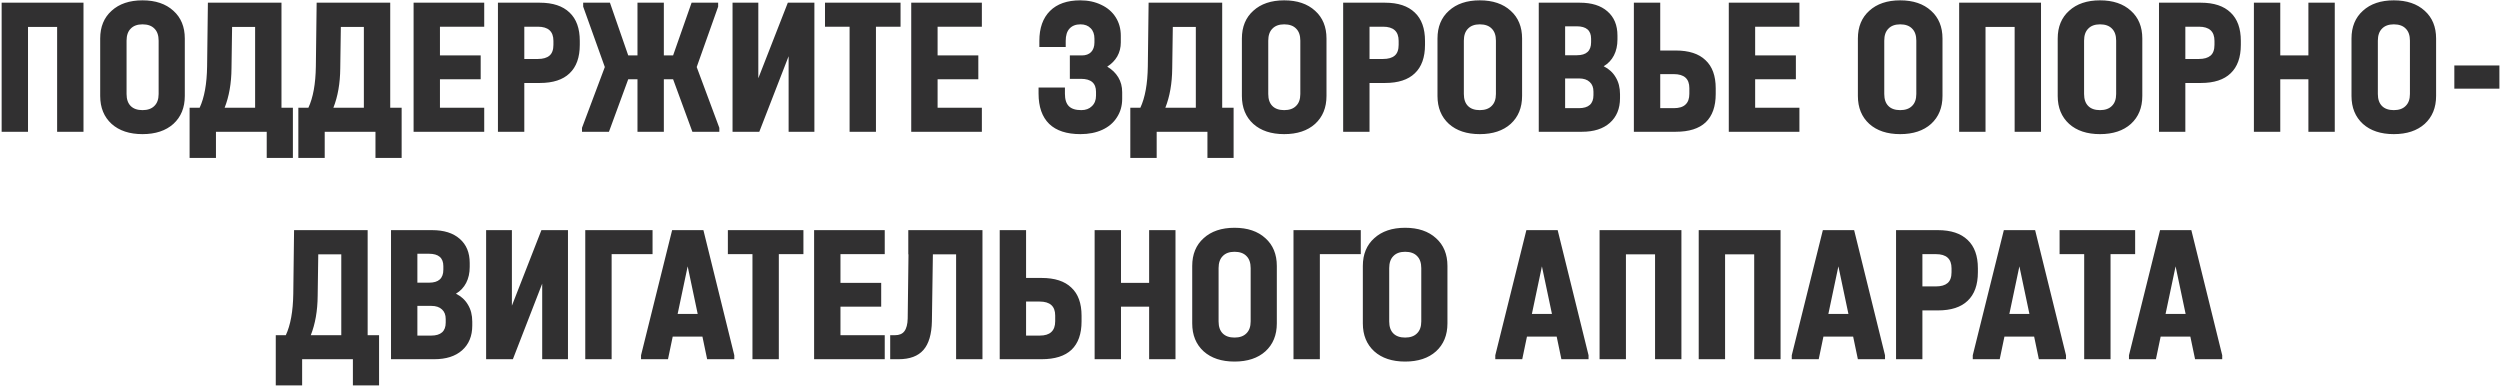 <?xml version="1.0" encoding="UTF-8"?> <svg xmlns="http://www.w3.org/2000/svg" width="1385" height="214" viewBox="0 0 1385 214" fill="none"><path d="M46.254 1.496V73H31.648V14.903H15.516V73H0.91V1.496H46.254ZM78.944 74.308C71.75 74.308 66.045 72.419 61.831 68.64C57.616 64.789 55.509 59.629 55.509 53.162V21.334C55.509 14.867 57.616 9.744 61.831 5.965C66.045 2.114 71.75 0.188 78.944 0.188C86.138 0.188 91.842 2.114 96.057 5.965C100.271 9.744 102.379 14.867 102.379 21.334V53.162C102.379 59.629 100.271 64.789 96.057 68.64C91.842 72.419 86.138 74.308 78.944 74.308ZM78.944 61.01C81.778 61.01 83.958 60.247 85.484 58.721C87.082 57.195 87.882 54.979 87.882 52.072V22.533C87.882 19.626 87.119 17.41 85.593 15.884C84.067 14.285 81.85 13.486 78.944 13.486C76.11 13.486 73.93 14.285 72.404 15.884C70.878 17.41 70.115 19.626 70.115 22.533V52.072C70.115 54.979 70.878 57.195 72.404 58.721C73.93 60.247 76.11 61.01 78.944 61.01ZM162.26 59.702V87.497H147.763V73H119.641V87.497H105.035V59.702H110.594C113.21 54.107 114.591 46.477 114.736 36.812L115.172 1.496H155.938V59.702H162.26ZM128.252 37.902C128.18 46.186 126.908 53.453 124.437 59.702H141.332V14.903H128.579L128.252 37.902ZM222.508 59.702V87.497H208.011V73H179.889V87.497H165.283V59.702H170.842C173.458 54.107 174.839 46.477 174.984 36.812L175.42 1.496H216.186V59.702H222.508ZM188.5 37.902C188.428 46.186 187.156 53.453 184.685 59.702H201.58V14.903H188.827L188.5 37.902ZM268.26 1.496V14.794H243.735V30.708H266.298V43.897H243.735V59.702H268.26V73H229.129V1.496H268.26ZM299.075 1.496C306.269 1.496 311.755 3.313 315.534 6.946C319.313 10.507 321.202 15.739 321.202 22.642V24.822C321.202 31.798 319.313 37.066 315.534 40.627C311.828 44.188 306.342 45.968 299.075 45.968H290.464V73H275.858V1.496H299.075ZM297.985 32.67C300.819 32.67 302.963 32.052 304.416 30.817C305.869 29.582 306.596 27.583 306.596 24.822V22.642C306.596 17.41 303.726 14.794 297.985 14.794H290.464V32.67H297.985ZM398.509 70.82V73H383.576L372.894 43.897H367.771V73H353.165V43.897H348.042L337.36 73H322.427V70.82L335.071 37.139L323.081 3.676V1.496H337.905L348.042 30.708H353.165V1.496H367.771V30.708H372.894L383.14 1.496H397.855V3.676L385.974 37.139L398.509 70.82ZM420.107 1.496V43.352L436.457 1.496H451.172V73H436.893V31.144L420.652 73H405.828V1.496H420.107ZM457.048 14.794V1.496H498.904V14.794H485.279V73H470.673V14.794H457.048ZM543.953 1.496V14.794H519.428V30.708H541.991V43.897H519.428V59.702H543.953V73H504.822V1.496H543.953ZM613.405 36.921C616.021 38.447 618.056 40.409 619.509 42.807C620.963 45.205 621.689 47.966 621.689 51.091V54.797C621.689 58.648 620.708 62.064 618.746 65.043C616.857 68.022 614.168 70.311 610.68 71.91C607.192 73.509 603.159 74.308 598.581 74.308C590.951 74.308 585.174 72.419 581.25 68.64C577.326 64.789 575.364 59.193 575.364 51.854V48.475H589.97V51.963C589.97 55.088 590.697 57.377 592.15 58.83C593.604 60.283 595.893 61.01 599.017 61.01C601.488 61.01 603.45 60.283 604.903 58.83C606.429 57.377 607.192 55.451 607.192 53.053V50.873C607.192 46.077 604.431 43.679 598.908 43.679H592.695V30.708H599.344C601.524 30.708 603.232 30.09 604.467 28.855C605.703 27.547 606.32 25.767 606.32 23.514V21.443C606.32 18.972 605.63 17.047 604.249 15.666C602.869 14.213 600.979 13.486 598.581 13.486C595.965 13.486 593.931 14.285 592.477 15.884C591.097 17.41 590.406 19.663 590.406 22.642V26.021H575.8V22.642C575.8 15.521 577.762 9.998 581.686 6.074C585.61 2.15 591.206 0.188 598.472 0.188C602.832 0.188 606.72 1.024 610.135 2.695C613.551 4.294 616.203 6.583 618.092 9.562C619.982 12.541 620.926 15.957 620.926 19.808V23.514C620.926 26.348 620.272 28.928 618.964 31.253C617.656 33.506 615.803 35.395 613.405 36.921ZM683.417 59.702V87.497H668.92V73H640.798V87.497H626.192V59.702H631.751C634.367 54.107 635.747 46.477 635.893 36.812L636.329 1.496H677.095V59.702H683.417ZM649.409 37.902C649.336 46.186 648.064 53.453 645.594 59.702H662.489V14.903H649.736L649.409 37.902ZM711.442 74.308C704.248 74.308 698.543 72.419 694.329 68.64C690.114 64.789 688.007 59.629 688.007 53.162V21.334C688.007 14.867 690.114 9.744 694.329 5.965C698.543 2.114 704.248 0.188 711.442 0.188C718.636 0.188 724.34 2.114 728.555 5.965C732.769 9.744 734.877 14.867 734.877 21.334V53.162C734.877 59.629 732.769 64.789 728.555 68.64C724.34 72.419 718.636 74.308 711.442 74.308ZM711.442 61.01C714.276 61.01 716.456 60.247 717.982 58.721C719.58 57.195 720.38 54.979 720.38 52.072V22.533C720.38 19.626 719.617 17.41 718.091 15.884C716.565 14.285 714.348 13.486 711.442 13.486C708.608 13.486 706.428 14.285 704.902 15.884C703.376 17.41 702.613 19.626 702.613 22.533V52.072C702.613 54.979 703.376 57.195 704.902 58.721C706.428 60.247 708.608 61.01 711.442 61.01ZM767.328 1.496C774.522 1.496 780.008 3.313 783.787 6.946C787.566 10.507 789.455 15.739 789.455 22.642V24.822C789.455 31.798 787.566 37.066 783.787 40.627C780.081 44.188 774.595 45.968 767.328 45.968H758.717V73H744.111V1.496H767.328ZM766.238 32.67C769.072 32.67 771.216 32.052 772.669 30.817C774.122 29.582 774.849 27.583 774.849 24.822V22.642C774.849 17.41 771.979 14.794 766.238 14.794H758.717V32.67H766.238ZM819.803 74.308C812.609 74.308 806.905 72.419 802.69 68.64C798.475 64.789 796.368 59.629 796.368 53.162V21.334C796.368 14.867 798.475 9.744 802.69 5.965C806.905 2.114 812.609 0.188 819.803 0.188C826.997 0.188 832.701 2.114 836.916 5.965C841.131 9.744 843.238 14.867 843.238 21.334V53.162C843.238 59.629 841.131 64.789 836.916 68.64C832.701 72.419 826.997 74.308 819.803 74.308ZM819.803 61.01C822.637 61.01 824.817 60.247 826.343 58.721C827.942 57.195 828.741 54.979 828.741 52.072V22.533C828.741 19.626 827.978 17.41 826.452 15.884C824.926 14.285 822.71 13.486 819.803 13.486C816.969 13.486 814.789 14.285 813.263 15.884C811.737 17.41 810.974 19.626 810.974 22.533V52.072C810.974 54.979 811.737 57.195 813.263 58.721C814.789 60.247 816.969 61.01 819.803 61.01ZM888.442 36.703C891.349 38.156 893.565 40.191 895.091 42.807C896.69 45.423 897.489 48.548 897.489 52.181V54.361C897.489 60.174 895.6 64.752 891.821 68.095C888.115 71.365 882.992 73 876.452 73H852.472V1.496H875.253C881.793 1.496 886.88 3.095 890.513 6.292C894.219 9.489 896.072 13.958 896.072 19.699V21.879C896.072 25.222 895.418 28.165 894.11 30.708C892.802 33.251 890.913 35.25 888.442 36.703ZM867.078 14.576V30.599H873.618C878.85 30.599 881.466 28.201 881.466 23.405V21.443C881.466 16.865 878.814 14.576 873.509 14.576H867.078ZM882.774 50.764C882.774 48.439 882.084 46.658 880.703 45.423C879.323 44.115 877.361 43.461 874.817 43.461H867.078V59.92H874.708C880.086 59.92 882.774 57.522 882.774 52.726V50.764ZM919.769 1.496V27.983H928.38C935.646 27.983 941.133 29.763 944.839 33.324C948.617 36.812 950.507 42.008 950.507 48.911V52.072C950.507 58.975 948.654 64.207 944.948 67.768C941.242 71.256 935.719 73 928.38 73H905.163V1.496H919.769ZM927.29 59.92C930.196 59.92 932.34 59.266 933.721 57.958C935.174 56.65 935.901 54.652 935.901 51.963V48.802C935.901 43.643 933.03 41.063 927.29 41.063H919.769V59.92H927.29ZM996.878 1.496V14.794H972.353V30.708H994.916V43.897H972.353V59.702H996.878V73H957.747V1.496H996.878ZM1052.71 74.308C1045.51 74.308 1039.81 72.419 1035.59 68.64C1031.38 64.789 1029.27 59.629 1029.27 53.162V21.334C1029.27 14.867 1031.38 9.744 1035.59 5.965C1039.81 2.114 1045.51 0.188 1052.71 0.188C1059.9 0.188 1065.6 2.114 1069.82 5.965C1074.03 9.744 1076.14 14.867 1076.14 21.334V53.162C1076.14 59.629 1074.03 64.789 1069.82 68.64C1065.6 72.419 1059.9 74.308 1052.71 74.308ZM1052.71 61.01C1055.54 61.01 1057.72 60.247 1059.25 58.721C1060.84 57.195 1061.64 54.979 1061.64 52.072V22.533C1061.64 19.626 1060.88 17.41 1059.35 15.884C1057.83 14.285 1055.61 13.486 1052.71 13.486C1049.87 13.486 1047.69 14.285 1046.17 15.884C1044.64 17.41 1043.88 19.626 1043.88 22.533V52.072C1043.88 54.979 1044.64 57.195 1046.17 58.721C1047.69 60.247 1049.87 61.01 1052.71 61.01ZM1130.72 1.496V73H1116.11V14.903H1099.98V73H1085.37V1.496H1130.72ZM1163.41 74.308C1156.21 74.308 1150.51 72.419 1146.3 68.64C1142.08 64.789 1139.97 59.629 1139.97 53.162V21.334C1139.97 14.867 1142.08 9.744 1146.3 5.965C1150.51 2.114 1156.21 0.188 1163.41 0.188C1170.6 0.188 1176.31 2.114 1180.52 5.965C1184.74 9.744 1186.84 14.867 1186.84 21.334V53.162C1186.84 59.629 1184.74 64.789 1180.52 68.64C1176.31 72.419 1170.6 74.308 1163.41 74.308ZM1163.41 61.01C1166.24 61.01 1168.42 60.247 1169.95 58.721C1171.55 57.195 1172.35 54.979 1172.35 52.072V22.533C1172.35 19.626 1171.58 17.41 1170.06 15.884C1168.53 14.285 1166.32 13.486 1163.41 13.486C1160.57 13.486 1158.39 14.285 1156.87 15.884C1155.34 17.41 1154.58 19.626 1154.58 22.533V52.072C1154.58 54.979 1155.34 57.195 1156.87 58.721C1158.39 60.247 1160.57 61.01 1163.41 61.01ZM1219.29 1.496C1226.49 1.496 1231.98 3.313 1235.75 6.946C1239.53 10.507 1241.42 15.739 1241.42 22.642V24.822C1241.42 31.798 1239.53 37.066 1235.75 40.627C1232.05 44.188 1226.56 45.968 1219.29 45.968H1210.68V73H1196.08V1.496H1219.29ZM1218.2 32.67C1221.04 32.67 1223.18 32.052 1224.64 30.817C1226.09 29.582 1226.82 27.583 1226.82 24.822V22.642C1226.82 17.41 1223.95 14.794 1218.2 14.794H1210.68V32.67H1218.2ZM1263.27 1.496V30.708H1278.85V1.496H1293.46V73H1278.85V43.897H1263.27V73H1248.66V1.496H1263.27ZM1326.16 74.308C1318.97 74.308 1313.26 72.419 1309.05 68.64C1304.84 64.789 1302.73 59.629 1302.73 53.162V21.334C1302.73 14.867 1304.84 9.744 1309.05 5.965C1313.26 2.114 1318.97 0.188 1326.16 0.188C1333.36 0.188 1339.06 2.114 1343.28 5.965C1347.49 9.744 1349.6 14.867 1349.6 21.334V53.162C1349.6 59.629 1347.49 64.789 1343.28 68.64C1339.06 72.419 1333.36 74.308 1326.16 74.308ZM1326.16 61.01C1329 61.01 1331.18 60.247 1332.7 58.721C1334.3 57.195 1335.1 54.979 1335.1 52.072V22.533C1335.1 19.626 1334.34 17.41 1332.81 15.884C1331.29 14.285 1329.07 13.486 1326.16 13.486C1323.33 13.486 1321.15 14.285 1319.62 15.884C1318.1 17.41 1317.33 19.626 1317.33 22.533V52.072C1317.33 54.979 1318.1 57.195 1319.62 58.721C1321.15 60.247 1323.33 61.01 1326.16 61.01ZM1384.67 36.267V49.129H1359.7V36.267H1384.67ZM210.001 185.702V213.497H195.504V199H167.382V213.497H152.776V185.702H158.335C160.951 180.107 162.332 172.477 162.477 162.812L162.913 127.496H203.679V185.702H210.001ZM175.993 163.902C175.92 172.186 174.649 179.453 172.178 185.702H189.073V140.903H176.32L175.993 163.902ZM252.591 162.703C255.498 164.156 257.714 166.191 259.24 168.807C260.839 171.423 261.638 174.548 261.638 178.181V180.361C261.638 186.174 259.749 190.752 255.97 194.095C252.264 197.365 247.141 199 240.601 199H216.621V127.496H239.402C245.942 127.496 251.029 129.095 254.662 132.292C258.368 135.489 260.221 139.958 260.221 145.699V147.879C260.221 151.222 259.567 154.165 258.259 156.708C256.951 159.251 255.062 161.25 252.591 162.703ZM231.227 140.576V156.599H237.767C242.999 156.599 245.615 154.201 245.615 149.405V147.443C245.615 142.865 242.963 140.576 237.658 140.576H231.227ZM246.923 176.764C246.923 174.439 246.233 172.658 244.852 171.423C243.472 170.115 241.51 169.461 238.966 169.461H231.227V185.92H238.857C244.235 185.92 246.923 183.522 246.923 178.726V176.764ZM283.591 127.496V169.352L299.941 127.496H314.656V199H300.377V157.144L284.136 199H269.312V127.496H283.591ZM361.515 127.496V140.794H338.843V199H324.237V127.496H361.515ZM406.8 196.82V199H391.758L389.142 186.465H372.683L370.067 199H355.134V196.82L372.356 127.496H389.687L406.8 196.82ZM386.526 173.93L380.967 147.552L375.408 173.93H386.526ZM403.239 140.794V127.496H445.095V140.794H431.47V199H416.864V140.794H403.239ZM490.145 127.496V140.794H465.62V156.708H488.183V169.897H465.62V185.702H490.145V199H451.014V127.496H490.145ZM544.286 199H529.68V140.903H516.818L516.273 177.963C516.128 185.157 514.566 190.462 511.586 193.877C508.607 197.292 504.029 199 497.852 199H493.165V185.702H495.781C498.179 185.702 499.923 184.975 501.013 183.522C502.176 181.996 502.794 179.634 502.866 176.437L503.302 140.903H503.193V127.496H544.286V199ZM568.446 127.496V153.983H577.057C584.324 153.983 589.81 155.763 593.516 159.324C597.295 162.812 599.184 168.008 599.184 174.911V178.072C599.184 184.975 597.331 190.207 593.625 193.768C589.919 197.256 584.396 199 577.057 199H553.84V127.496H568.446ZM575.967 185.92C578.874 185.92 581.017 185.266 582.398 183.958C583.851 182.65 584.578 180.652 584.578 177.963V174.802C584.578 169.643 581.708 167.063 575.967 167.063H568.446V185.92H575.967ZM621.03 127.496V156.708H636.617V127.496H651.223V199H636.617V169.897H621.03V199H606.424V127.496H621.03ZM683.925 200.308C676.731 200.308 671.027 198.419 666.812 194.64C662.598 190.789 660.49 185.629 660.49 179.162V147.334C660.49 140.867 662.598 135.744 666.812 131.965C671.027 128.114 676.731 126.188 683.925 126.188C691.119 126.188 696.824 128.114 701.038 131.965C705.253 135.744 707.36 140.867 707.36 147.334V179.162C707.36 185.629 705.253 190.789 701.038 194.64C696.824 198.419 691.119 200.308 683.925 200.308ZM683.925 187.01C686.759 187.01 688.939 186.247 690.465 184.721C692.064 183.195 692.863 180.979 692.863 178.072V148.533C692.863 145.626 692.1 143.41 690.574 141.884C689.048 140.285 686.832 139.486 683.925 139.486C681.091 139.486 678.911 140.285 677.385 141.884C675.859 143.41 675.096 145.626 675.096 148.533V178.072C675.096 180.979 675.859 183.195 677.385 184.721C678.911 186.247 681.091 187.01 683.925 187.01ZM753.873 127.496V140.794H731.201V199H716.595V127.496H753.873ZM778.449 200.308C771.255 200.308 765.551 198.419 761.336 194.64C757.121 190.789 755.014 185.629 755.014 179.162V147.334C755.014 140.867 757.121 135.744 761.336 131.965C765.551 128.114 771.255 126.188 778.449 126.188C785.643 126.188 791.347 128.114 795.562 131.965C799.777 135.744 801.884 140.867 801.884 147.334V179.162C801.884 185.629 799.777 190.789 795.562 194.64C791.347 198.419 785.643 200.308 778.449 200.308ZM778.449 187.01C781.283 187.01 783.463 186.247 784.989 184.721C786.588 183.195 787.387 180.979 787.387 178.072V148.533C787.387 145.626 786.624 143.41 785.098 141.884C783.572 140.285 781.356 139.486 778.449 139.486C775.615 139.486 773.435 140.285 771.909 141.884C770.383 143.41 769.62 145.626 769.62 148.533V178.072C769.62 180.979 770.383 183.195 771.909 184.721C773.435 186.247 775.615 187.01 778.449 187.01ZM880.056 196.82V199H865.014L862.398 186.465H845.939L843.323 199H828.39V196.82L845.612 127.496H862.943L880.056 196.82ZM859.782 173.93L854.223 147.552L848.664 173.93H859.782ZM931.506 127.496V199H916.9V140.903H900.768V199H886.162V127.496H931.506ZM986.432 127.496V199H971.826V140.903H955.694V199H941.088V127.496H986.432ZM1044.3 196.82V199H1029.26L1026.64 186.465H1010.18L1007.57 199H992.635V196.82L1009.86 127.496H1027.19L1044.3 196.82ZM1024.03 173.93L1018.47 147.552L1012.91 173.93H1024.03ZM1073.62 127.496C1080.82 127.496 1086.3 129.313 1090.08 132.946C1093.86 136.507 1095.75 141.739 1095.75 148.642V150.822C1095.75 157.798 1093.86 163.066 1090.08 166.627C1086.38 170.188 1080.89 171.968 1073.62 171.968H1065.01V199H1050.41V127.496H1073.62ZM1072.53 158.67C1075.37 158.67 1077.51 158.052 1078.97 156.817C1080.42 155.582 1081.15 153.583 1081.15 150.822V148.642C1081.15 143.41 1078.27 140.794 1072.53 140.794H1065.01V158.67H1072.53ZM1144.57 196.82V199H1129.53L1126.91 186.465H1110.46L1107.84 199H1092.91V196.82L1110.13 127.496H1127.46L1144.57 196.82ZM1124.3 173.93L1118.74 147.552L1113.18 173.93H1124.3ZM1141.01 140.794V127.496H1182.87V140.794H1169.24V199H1154.64V140.794H1141.01ZM1231.11 196.82V199H1216.07L1213.45 186.465H1197L1194.38 199H1179.45V196.82L1196.67 127.496H1214L1231.11 196.82ZM1210.84 173.93L1205.28 147.552L1199.72 173.93H1210.84Z" fill="#313031"></path></svg> 
